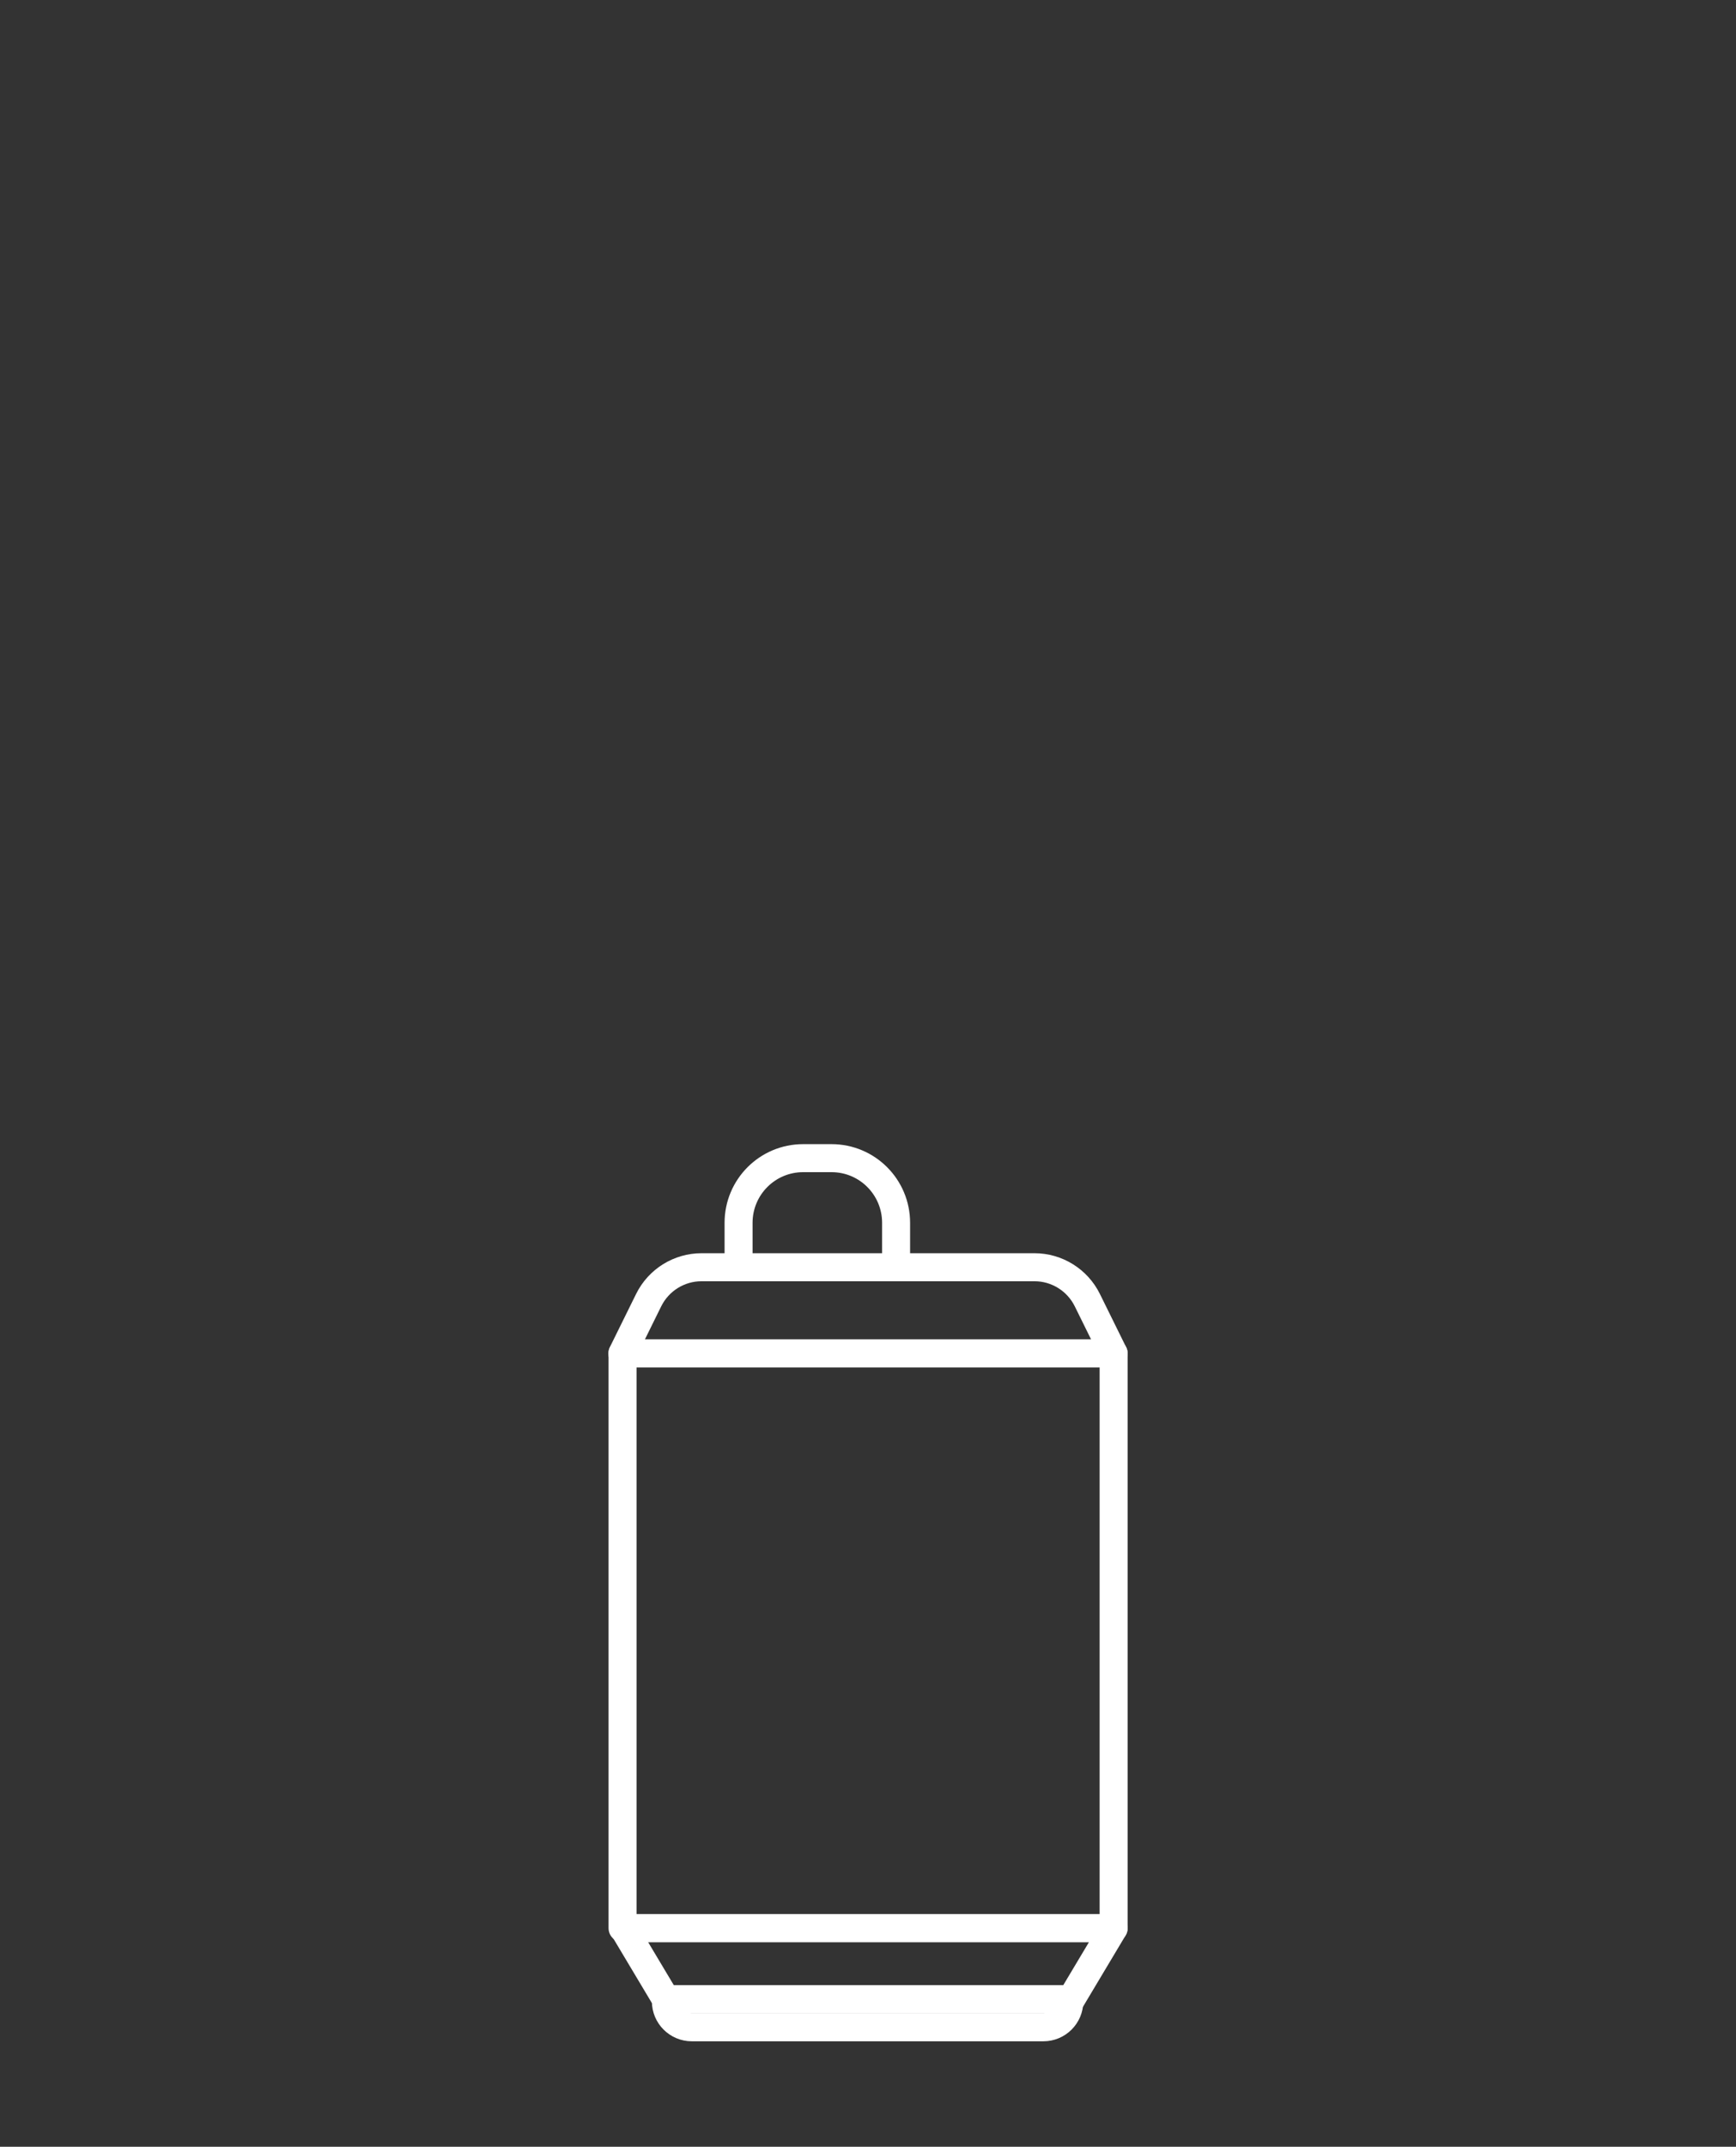 <?xml version="1.0" encoding="UTF-8"?><svg id="Calque_2" xmlns="http://www.w3.org/2000/svg" viewBox="0 0 124 153.249"><rect x="0" y="0" width="124" height="153.249" fill="#333333" stroke="none"/><defs><style>.cls-1{fill:#fff;opacity:0;stroke-width:0px;}.cls-2{fill:none;stroke:#fff;stroke-linejoin:round;stroke-width:2px;}</style></defs><g id="Calque_2-2"><rect class="cls-1" width="124" height="153.249"/><rect class="cls-2" x="44.468" y="96.615" width="35.077" height="41.026"/><path class="cls-2" d="M79.545,96.615h-35.09l1.877-3.803c.71-1.439,2.176-2.351,3.781-2.351h23.773c1.605,0,3.071.911,3.781,2.351l1.877,3.803Z"/><polygon class="cls-2" points="44.532 137.641 79.545 137.641 76.515 142.711 47.562 142.711 44.532 137.641"/><path class="cls-2" d="M52.755,90.459v-3.17c0-2.542,2.056-4.614,4.614-4.614h2.024c2.558,0,4.614,2.071,4.614,4.614v3.17"/><path class="cls-2" d="M47.562,142.711h28.816v.157c0,1.021-.829,1.85-1.85,1.85h-25.115c-1.021,0-1.85-.829-1.85-1.85v-.157h0Z"/></g></svg>